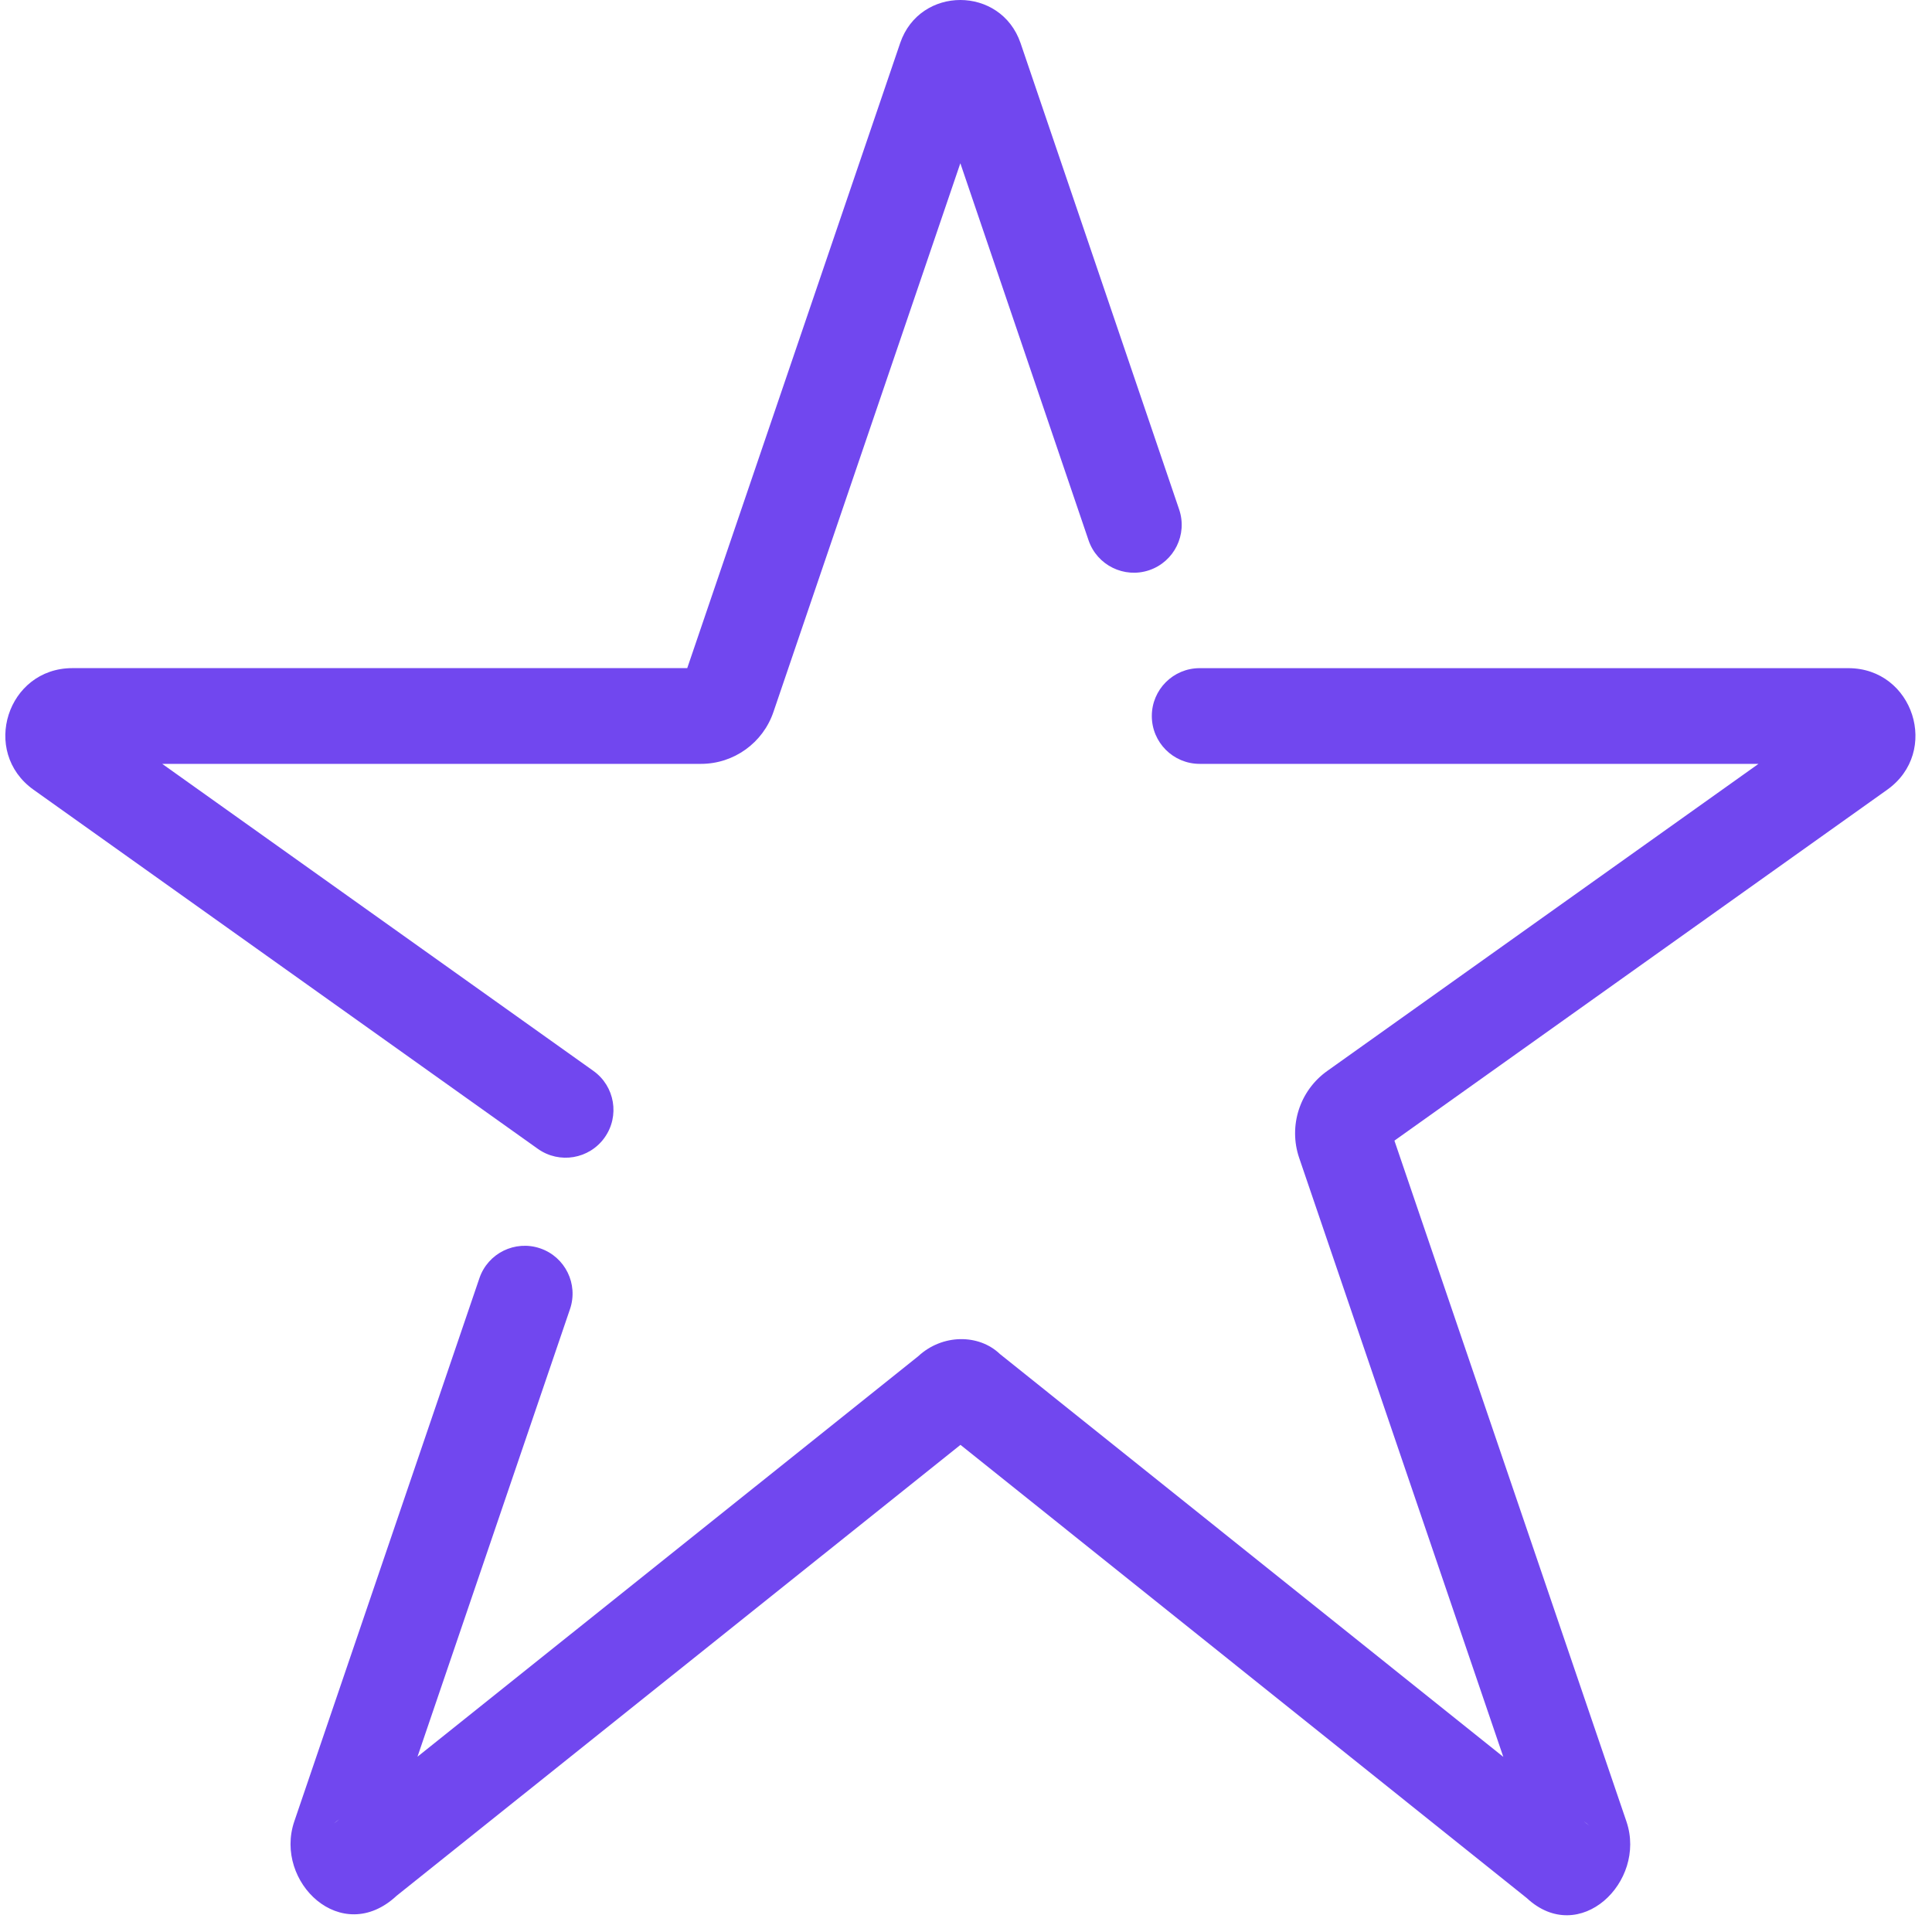 <svg width="56" height="56" viewBox="0 0 56 56" fill="none" xmlns="http://www.w3.org/2000/svg">
<path fill-rule="evenodd" clip-rule="evenodd" d="M26.094 1.242L19.92 19.366H2.099C0.21 19.366 -0.565 21.791 0.97 22.889L15.59 33.3C16.214 33.744 17.08 33.598 17.524 32.974C17.969 32.35 17.823 31.484 17.199 31.04L4.702 22.141H20.32C21.268 22.141 22.116 21.535 22.42 20.632L27.836 4.732L31.552 15.66C31.798 16.385 32.587 16.773 33.312 16.527C34.037 16.28 34.425 15.492 34.178 14.767L29.581 1.248C29.009 -0.415 26.665 -0.415 26.094 1.242ZM11.498 54.948C9.902 56.438 7.939 54.551 8.528 52.801L13.896 37.049C14.143 36.324 14.931 35.937 15.657 36.184C16.382 36.431 16.769 37.219 16.522 37.944L12.101 50.919L26.611 39.315C27.312 38.661 28.372 38.661 28.982 39.246L43.574 50.924L37.659 33.568C37.339 32.636 37.674 31.606 38.474 31.04L50.971 22.141H34.773C34.007 22.141 33.386 21.52 33.386 20.754C33.386 19.988 34.007 19.367 34.773 19.367H53.574C55.463 19.367 56.243 21.795 54.701 22.891L40.418 33.062L47.146 52.806C47.733 54.55 45.778 56.434 44.255 55.017L27.84 41.88L11.498 54.948ZM9.685 52.851L9.831 52.734C9.782 52.767 9.733 52.806 9.685 52.851ZM46.064 52.917C46.011 52.868 45.958 52.825 45.905 52.789L46.064 52.917Z" fill="#7147EF"/>
</svg>
